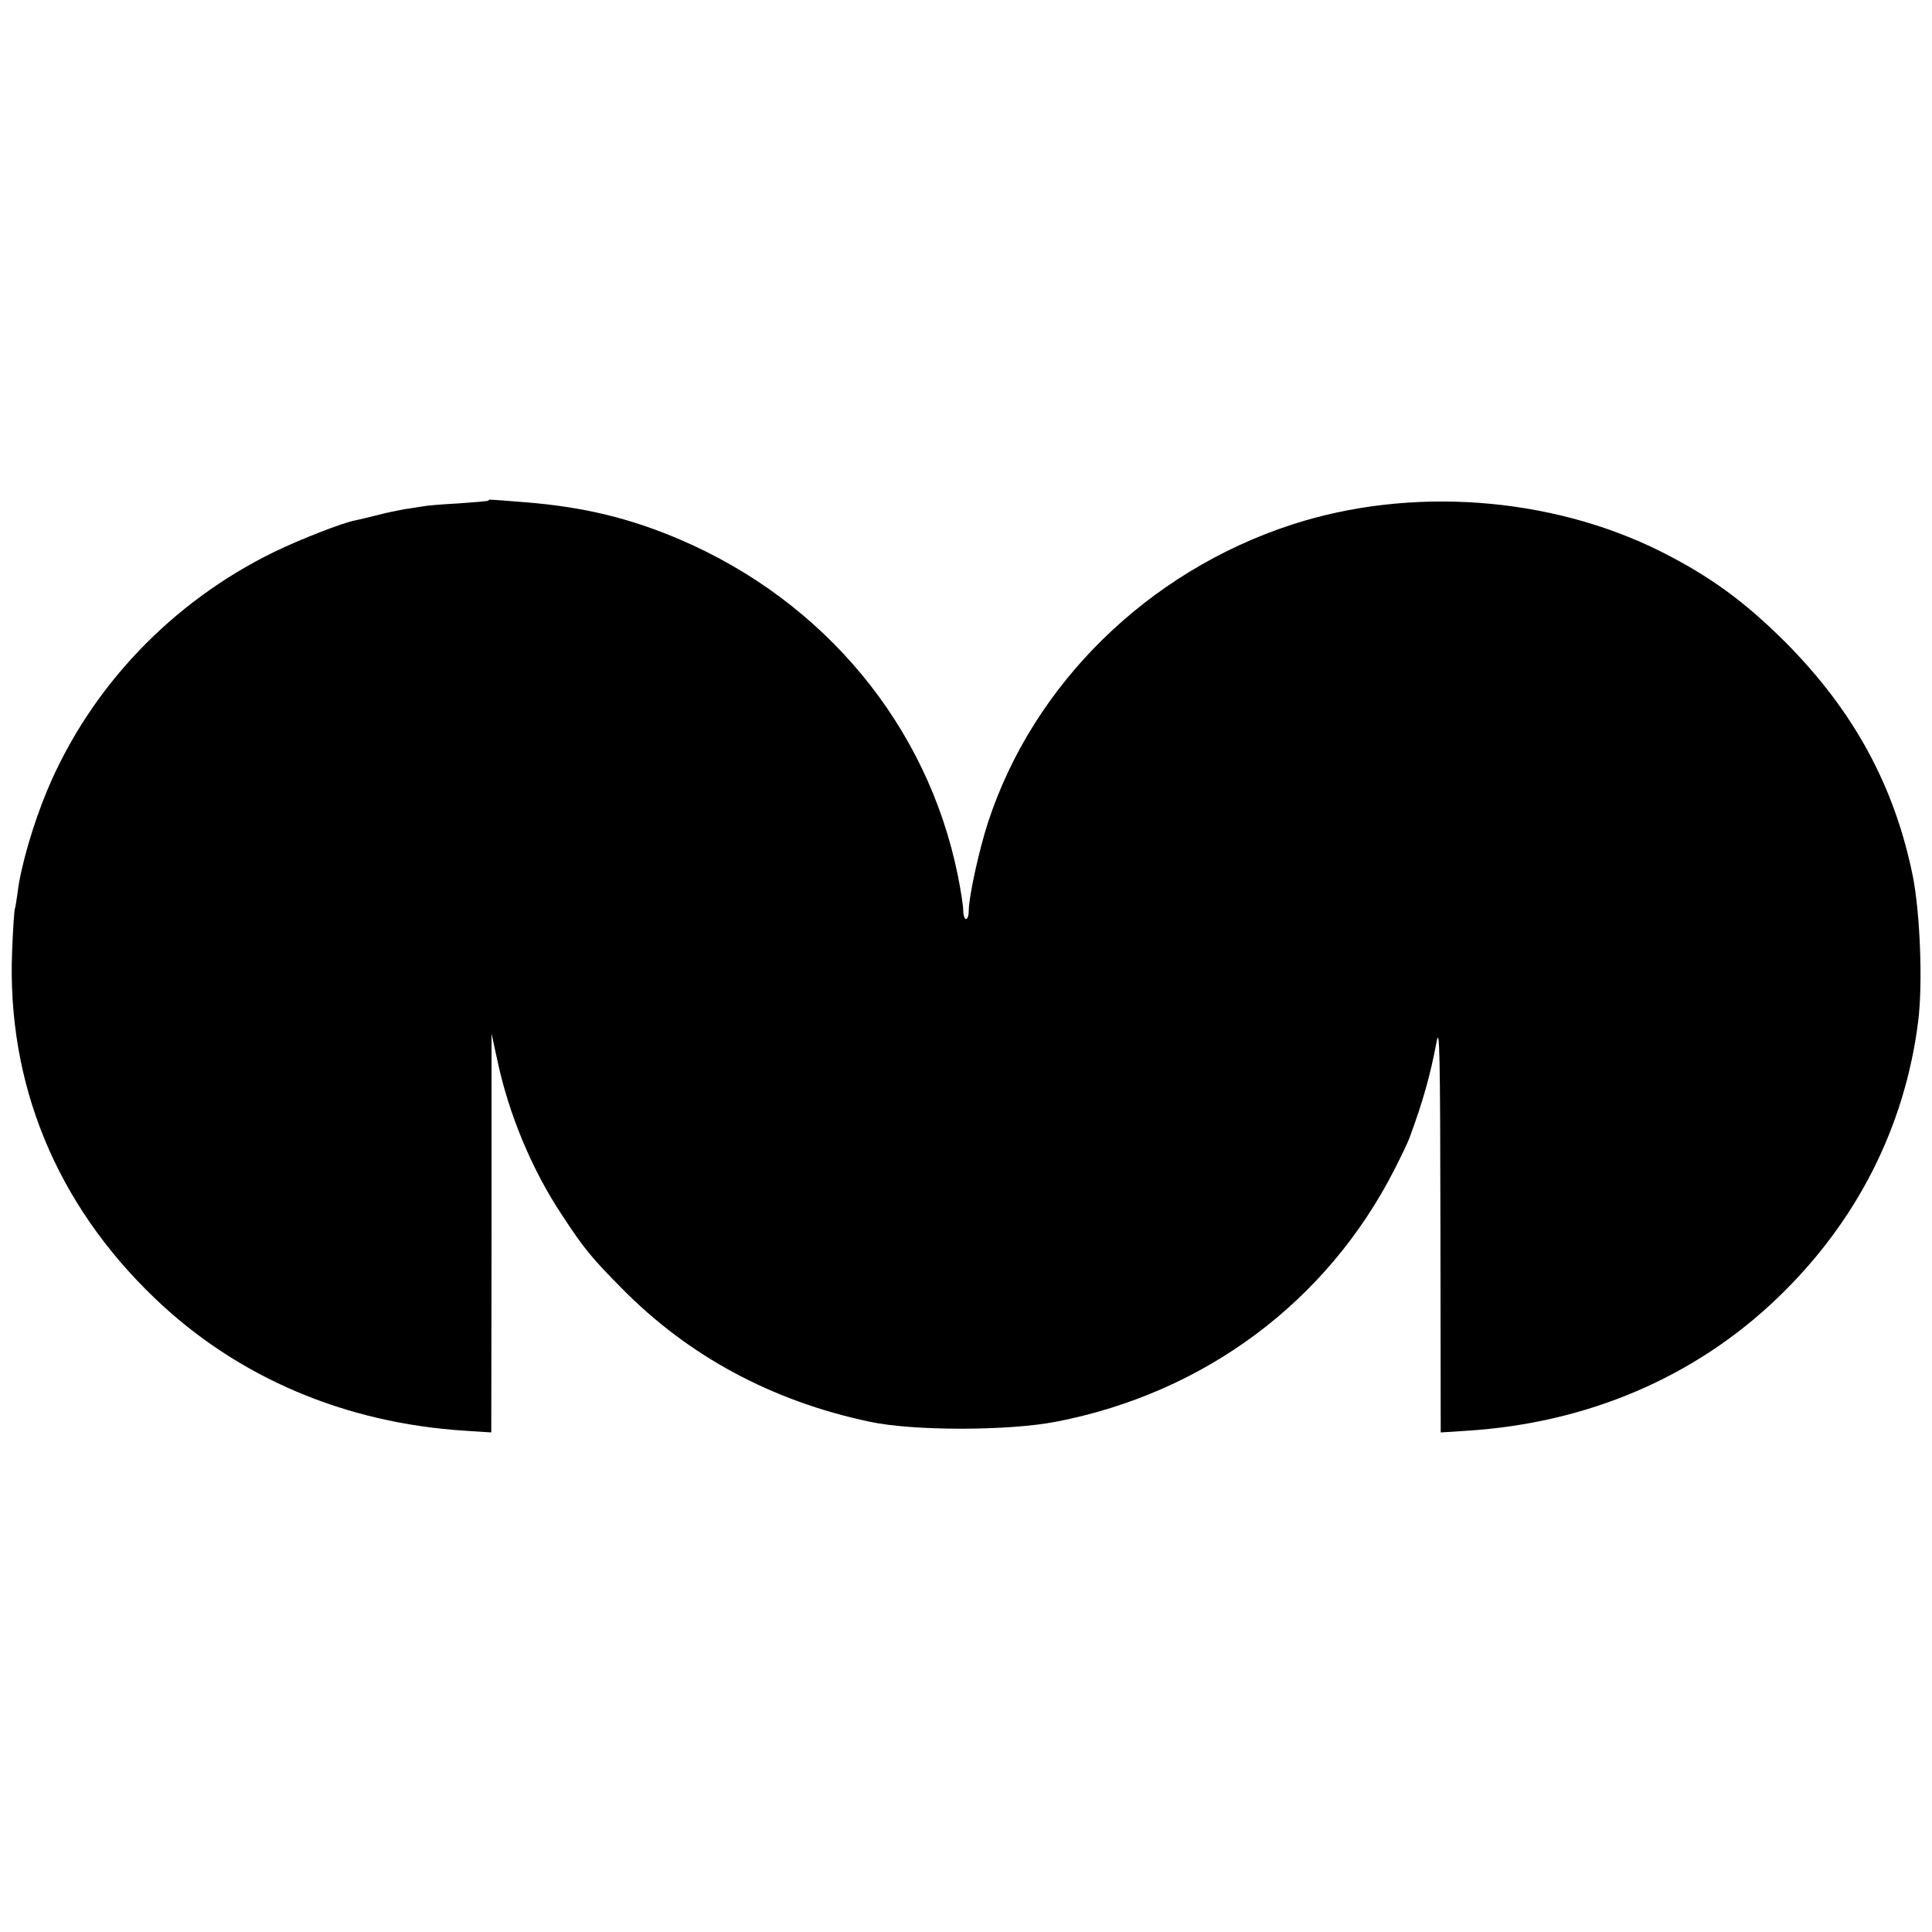 <?xml version="1.0" standalone="no"?>
<!DOCTYPE svg PUBLIC "-//W3C//DTD SVG 20010904//EN"
 "http://www.w3.org/TR/2001/REC-SVG-20010904/DTD/svg10.dtd">
<svg version="1.0" xmlns="http://www.w3.org/2000/svg"
 width="700pt" height="700pt" viewBox="0 0 700 700"
 preserveAspectRatio="xMidYMid meet">
<g transform="translate(0,700) scale(0.1,-0.1)"
fill="#000000" stroke="none">
<path d="M1769 5186 c-2 -2 -51 -6 -109 -10 -58 -3 -116 -8 -130 -11 -13 -2
-42 -7 -65 -10 -22 -4 -67 -13 -100 -22 -33 -8 -69 -17 -80 -19 -43 -8 -195
-67 -290 -113 -372 -181 -668 -491 -825 -867 -50 -120 -95 -275 -106 -366 -4
-29 -8 -56 -10 -60 -2 -3 -7 -72 -10 -152 -20 -481 159 -917 516 -1259 300
-288 691 -454 1128 -481 l92 -6 1 723 0 722 20 -92 c41 -197 126 -402 237
-568 78 -119 106 -153 215 -263 241 -245 543 -408 897 -483 157 -34 503 -34
677 0 537 104 980 434 1224 911 24 47 49 99 55 115 49 132 76 228 99 350 11
60 13 -34 14 -672 l1 -743 93 6 c436 27 827 193 1127 481 287 275 462 620 510
1003 17 136 7 389 -19 523 -66 328 -214 600 -460 848 -149 149 -275 241 -454
331 -400 200 -908 237 -1337 97 -521 -170 -936 -577 -1100 -1078 -33 -101 -70
-271 -70 -320 0 -17 -4 -31 -10 -31 -5 0 -10 14 -10 31 0 17 -9 75 -20 129
-110 541 -483 991 -1006 1215 -180 77 -348 118 -558 135 -151 12 -132 11 -137
6z"/>
</g>
</svg>
